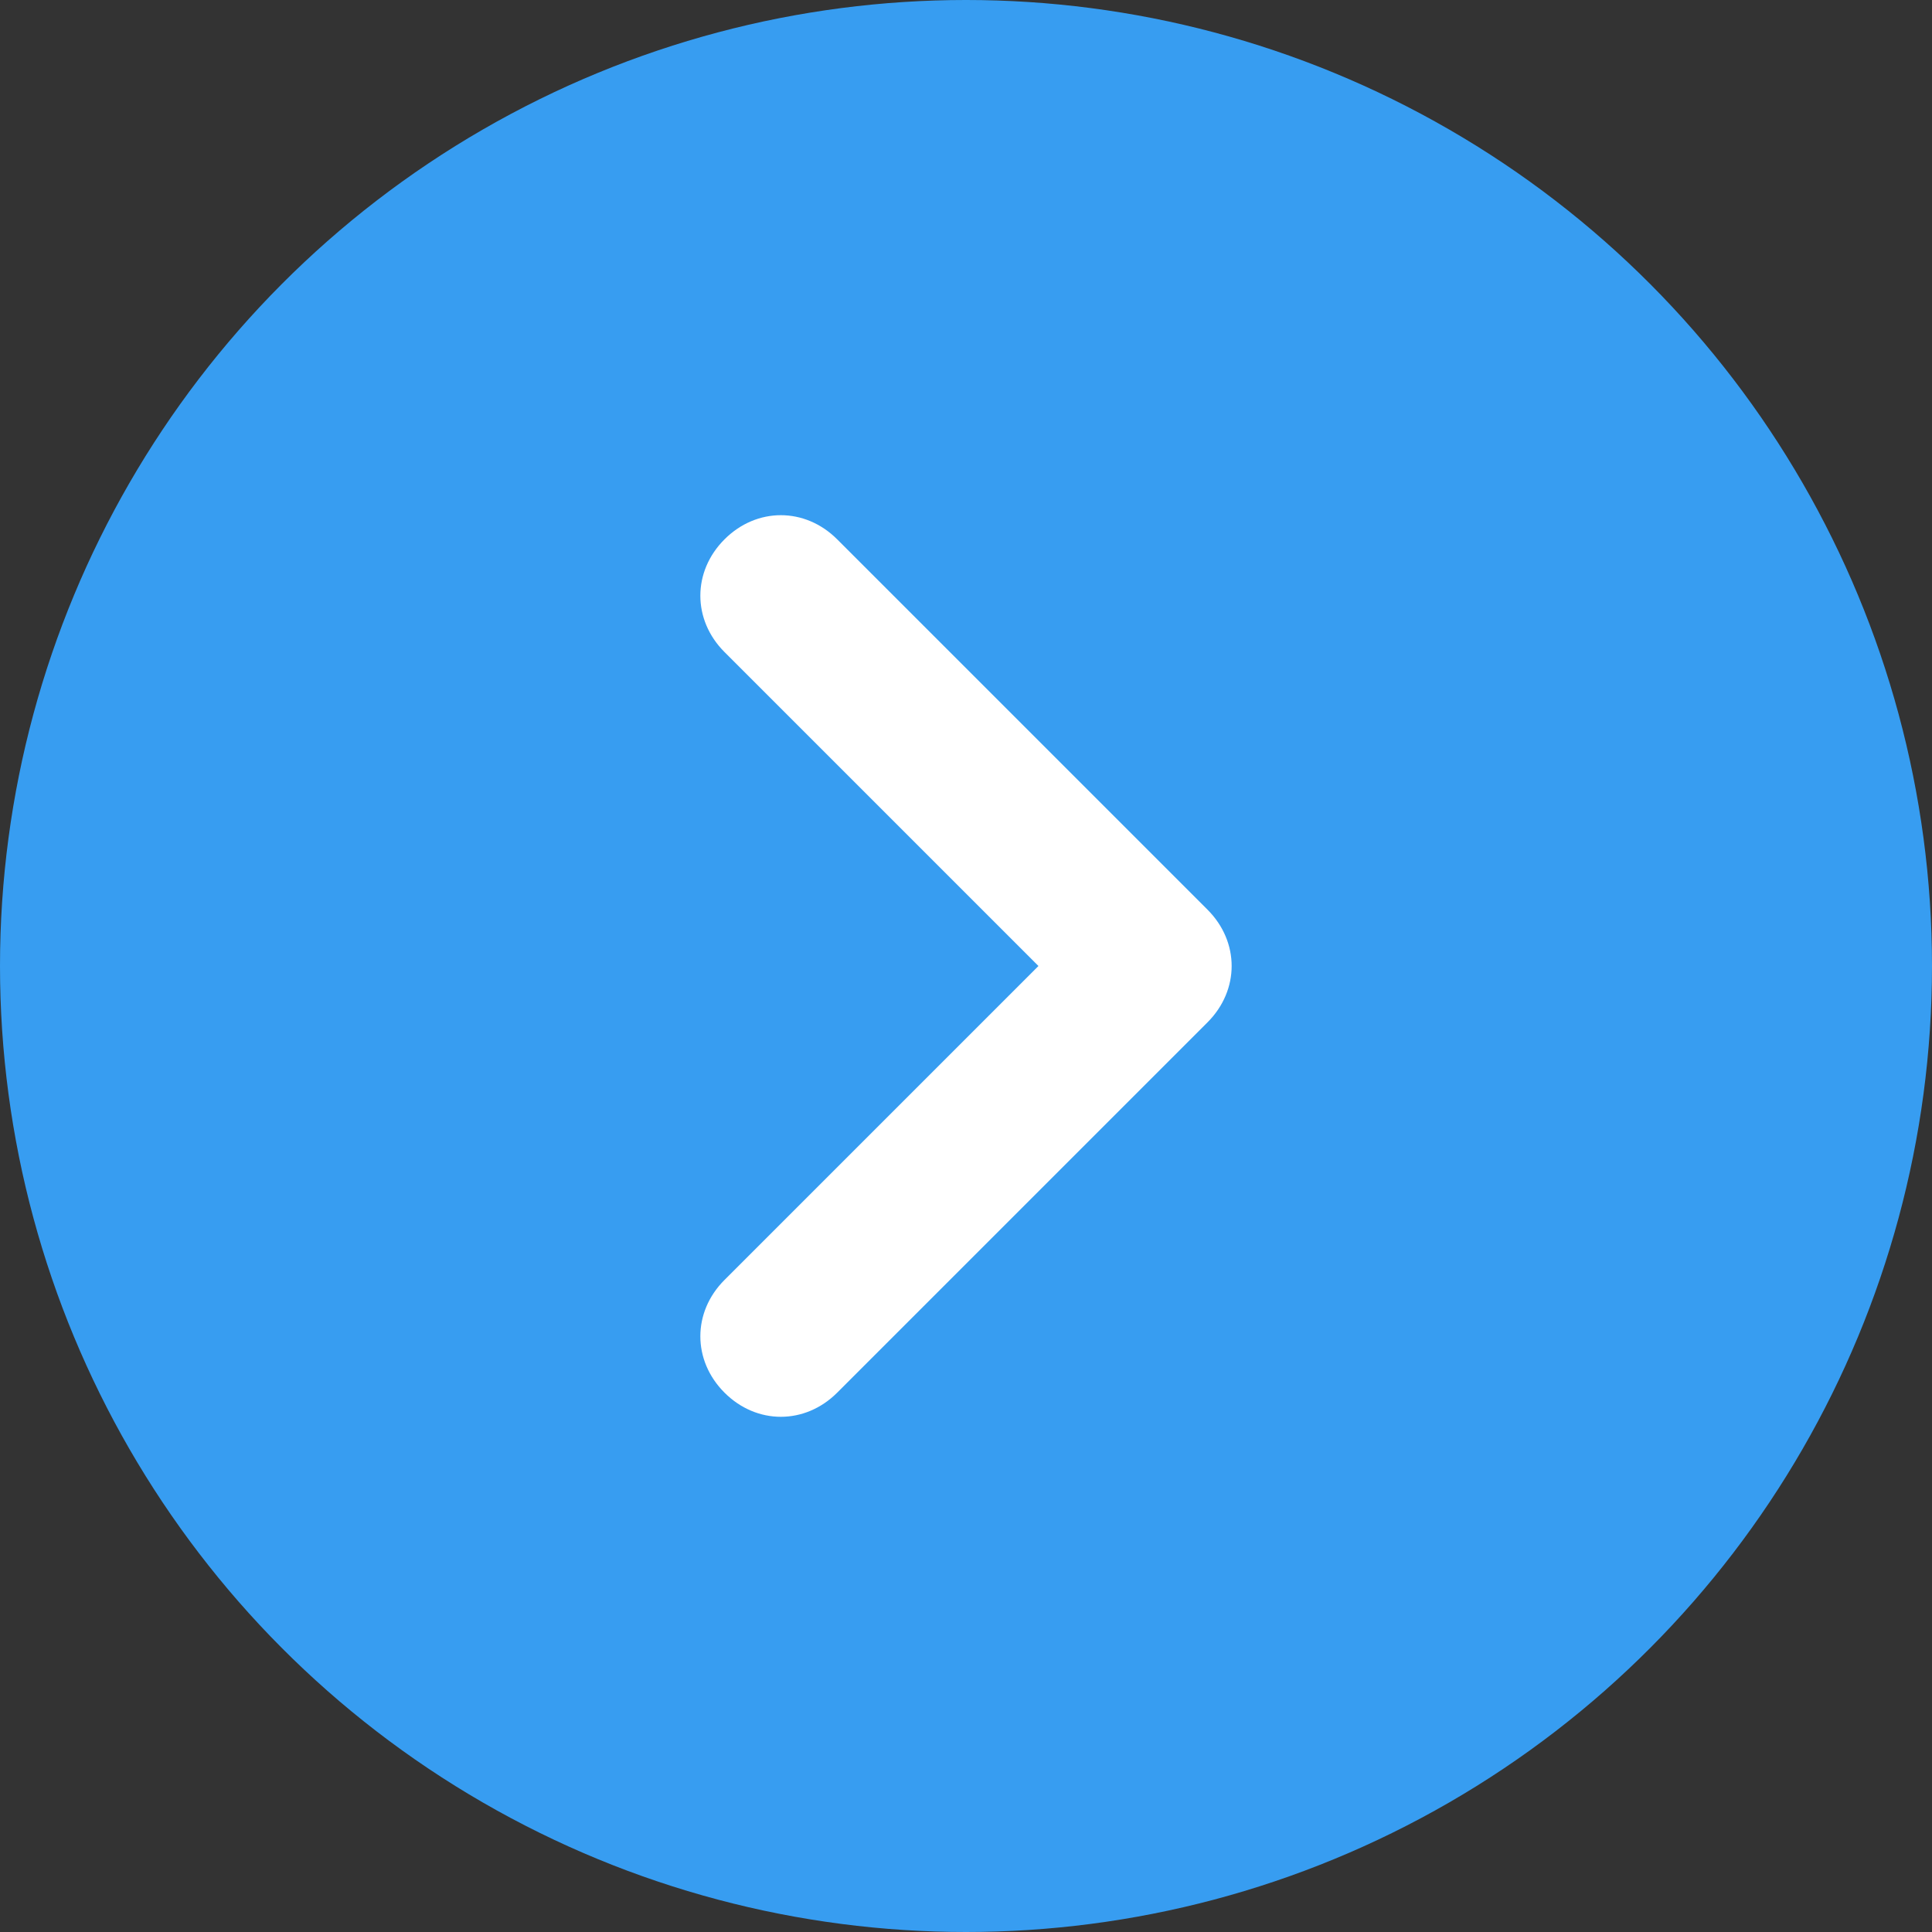 <svg xmlns="http://www.w3.org/2000/svg" version="1.1" xmlns:xlink="http://www.w3.org/1999/xlink" width="512" height="512" x="0" y="0" viewBox="0 0 24 24" style="enable-background:new 0 0 512 512" xml:space="preserve" class=""><rect x="0" y="0" width="24" height="24" fill="#333333" stroke="none"/><g><circle cx="12" cy="12" r="12" fill="#379df1" opacity="1" data-original="#379df1" class=""></circle><path fill="#ffffff" d="M9 6.7c-.4.4-.4 1 0 1.4l3.9 3.9L9 15.9c-.4.4-.4 1 0 1.4s1 .4 1.4 0l4.6-4.6c.4-.4.4-1 0-1.4l-4.6-4.6c-.4-.4-1-.4-1.4 0z" opacity="1" data-original="#ffffff"></path></g></svg>